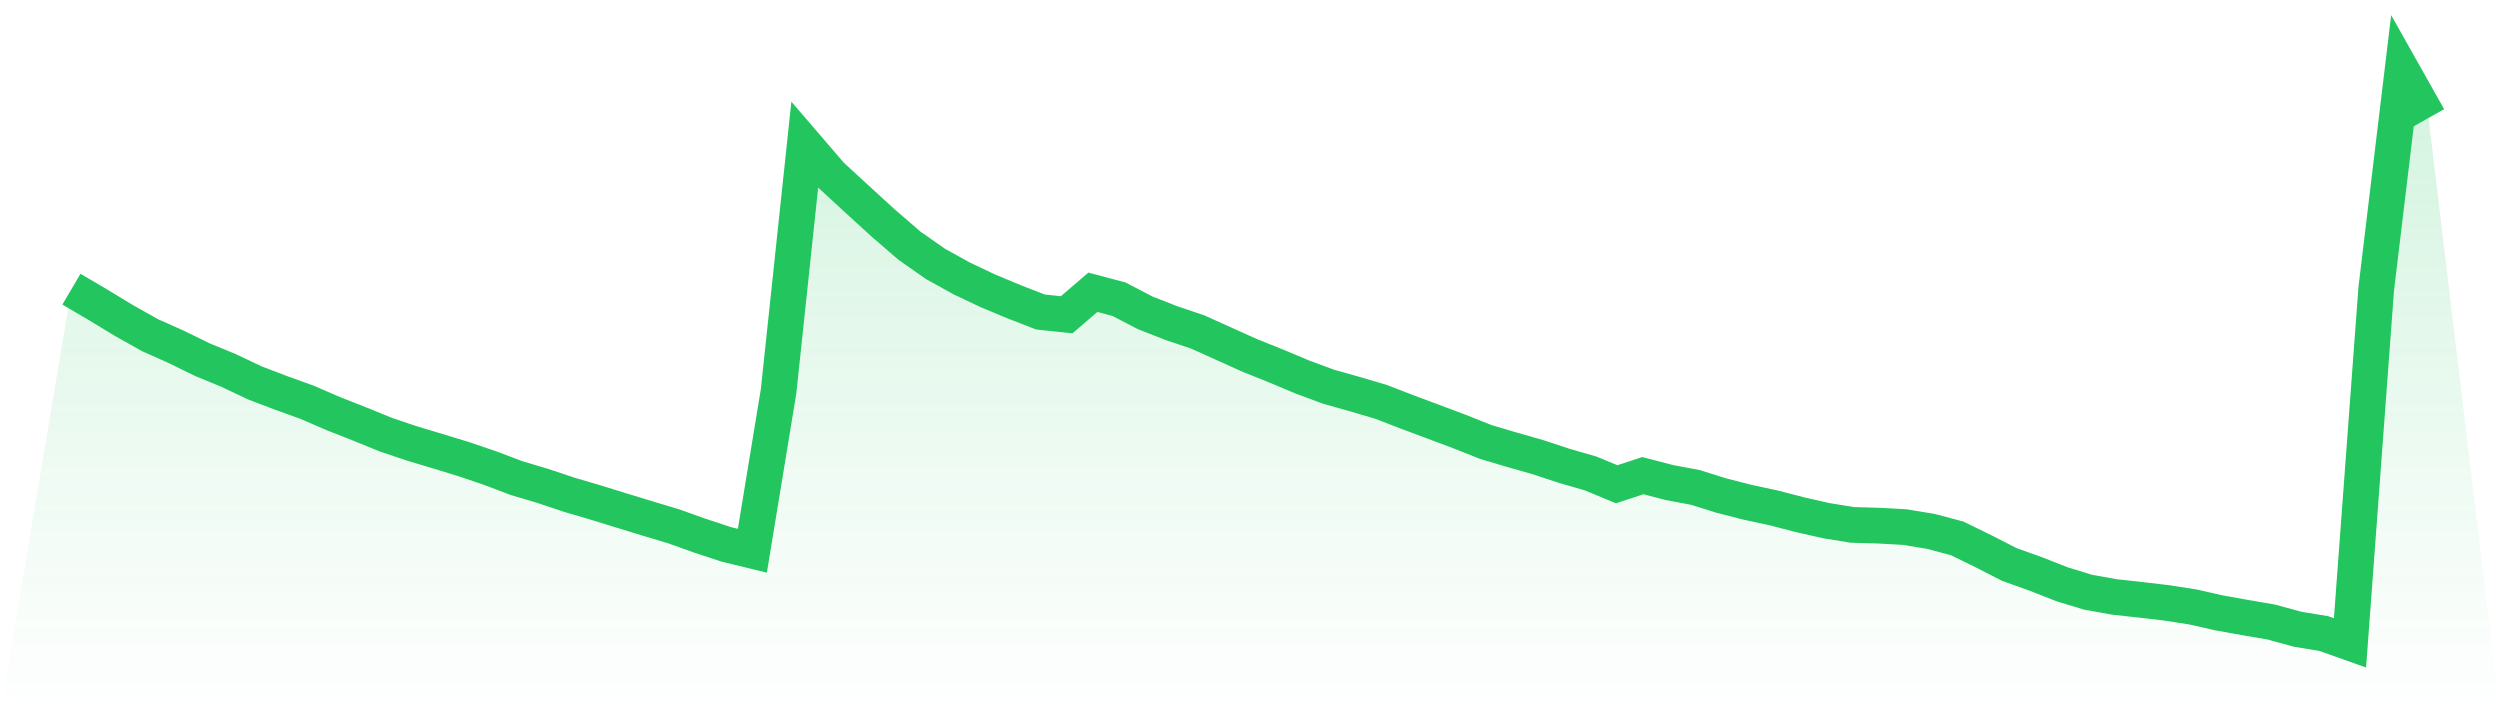 <svg viewBox="0 0 140 40" xmlns="http://www.w3.org/2000/svg">
<defs>
<linearGradient id="gradient" x1="0" x2="0" y1="0" y2="1">
<stop offset="0%" stop-color="#22c55e" stop-opacity="0.2"/>
<stop offset="100%" stop-color="#22c55e" stop-opacity="0"/>
</linearGradient>
</defs>
<path d="M4,16.194 L4,16.194 L5.467,17.056 L6.933,17.945 L8.4,18.768 L9.867,19.424 L11.333,20.142 L12.8,20.745 L14.267,21.441 L15.733,22 L17.2,22.529 L18.667,23.164 L20.133,23.74 L21.6,24.339 L23.067,24.832 L24.533,25.273 L26,25.721 L27.467,26.221 L28.933,26.776 L30.4,27.212 L31.867,27.703 L33.333,28.134 L34.8,28.587 L36.267,29.036 L37.733,29.476 L39.2,30.001 L40.667,30.484 L42.133,30.842 L43.6,21.913 L45.067,8.1 L46.533,9.806 L48,11.157 L49.467,12.496 L50.933,13.762 L52.4,14.787 L53.867,15.597 L55.333,16.292 L56.8,16.903 L58.267,17.473 L59.733,17.627 L61.2,16.368 L62.667,16.757 L64.133,17.521 L65.6,18.095 L67.067,18.588 L68.533,19.249 L70,19.911 L71.467,20.497 L72.933,21.113 L74.4,21.657 L75.867,22.07 L77.333,22.502 L78.8,23.069 L80.267,23.617 L81.733,24.166 L83.2,24.75 L84.667,25.186 L86.133,25.603 L87.6,26.088 L89.067,26.511 L90.533,27.118 L92,26.636 L93.467,27.019 L94.933,27.294 L96.4,27.753 L97.867,28.128 L99.333,28.443 L100.8,28.824 L102.267,29.157 L103.733,29.394 L105.2,29.436 L106.667,29.517 L108.133,29.758 L109.6,30.149 L111.067,30.867 L112.533,31.616 L114,32.139 L115.467,32.717 L116.933,33.164 L118.4,33.428 L119.867,33.589 L121.333,33.761 L122.8,33.989 L124.267,34.321 L125.733,34.584 L127.2,34.836 L128.667,35.238 L130.133,35.479 L131.6,36 L133.067,16.19 L134.533,4 L136,6.604 L140,40 L0,40 z" fill="url(#gradient)"/>
<path d="M4,16.194 L4,16.194 L5.467,17.056 L6.933,17.945 L8.4,18.768 L9.867,19.424 L11.333,20.142 L12.8,20.745 L14.267,21.441 L15.733,22 L17.2,22.529 L18.667,23.164 L20.133,23.74 L21.6,24.339 L23.067,24.832 L24.533,25.273 L26,25.721 L27.467,26.221 L28.933,26.776 L30.4,27.212 L31.867,27.703 L33.333,28.134 L34.8,28.587 L36.267,29.036 L37.733,29.476 L39.2,30.001 L40.667,30.484 L42.133,30.842 L43.6,21.913 L45.067,8.1 L46.533,9.806 L48,11.157 L49.467,12.496 L50.933,13.762 L52.4,14.787 L53.867,15.597 L55.333,16.292 L56.8,16.903 L58.267,17.473 L59.733,17.627 L61.2,16.368 L62.667,16.757 L64.133,17.521 L65.6,18.095 L67.067,18.588 L68.533,19.249 L70,19.911 L71.467,20.497 L72.933,21.113 L74.4,21.657 L75.867,22.07 L77.333,22.502 L78.8,23.069 L80.267,23.617 L81.733,24.166 L83.2,24.75 L84.667,25.186 L86.133,25.603 L87.6,26.088 L89.067,26.511 L90.533,27.118 L92,26.636 L93.467,27.019 L94.933,27.294 L96.4,27.753 L97.867,28.128 L99.333,28.443 L100.8,28.824 L102.267,29.157 L103.733,29.394 L105.2,29.436 L106.667,29.517 L108.133,29.758 L109.6,30.149 L111.067,30.867 L112.533,31.616 L114,32.139 L115.467,32.717 L116.933,33.164 L118.4,33.428 L119.867,33.589 L121.333,33.761 L122.8,33.989 L124.267,34.321 L125.733,34.584 L127.2,34.836 L128.667,35.238 L130.133,35.479 L131.6,36 L133.067,16.19 L134.533,4 L136,6.604" fill="none" stroke="#22c55e" stroke-width="2"/>
</svg>